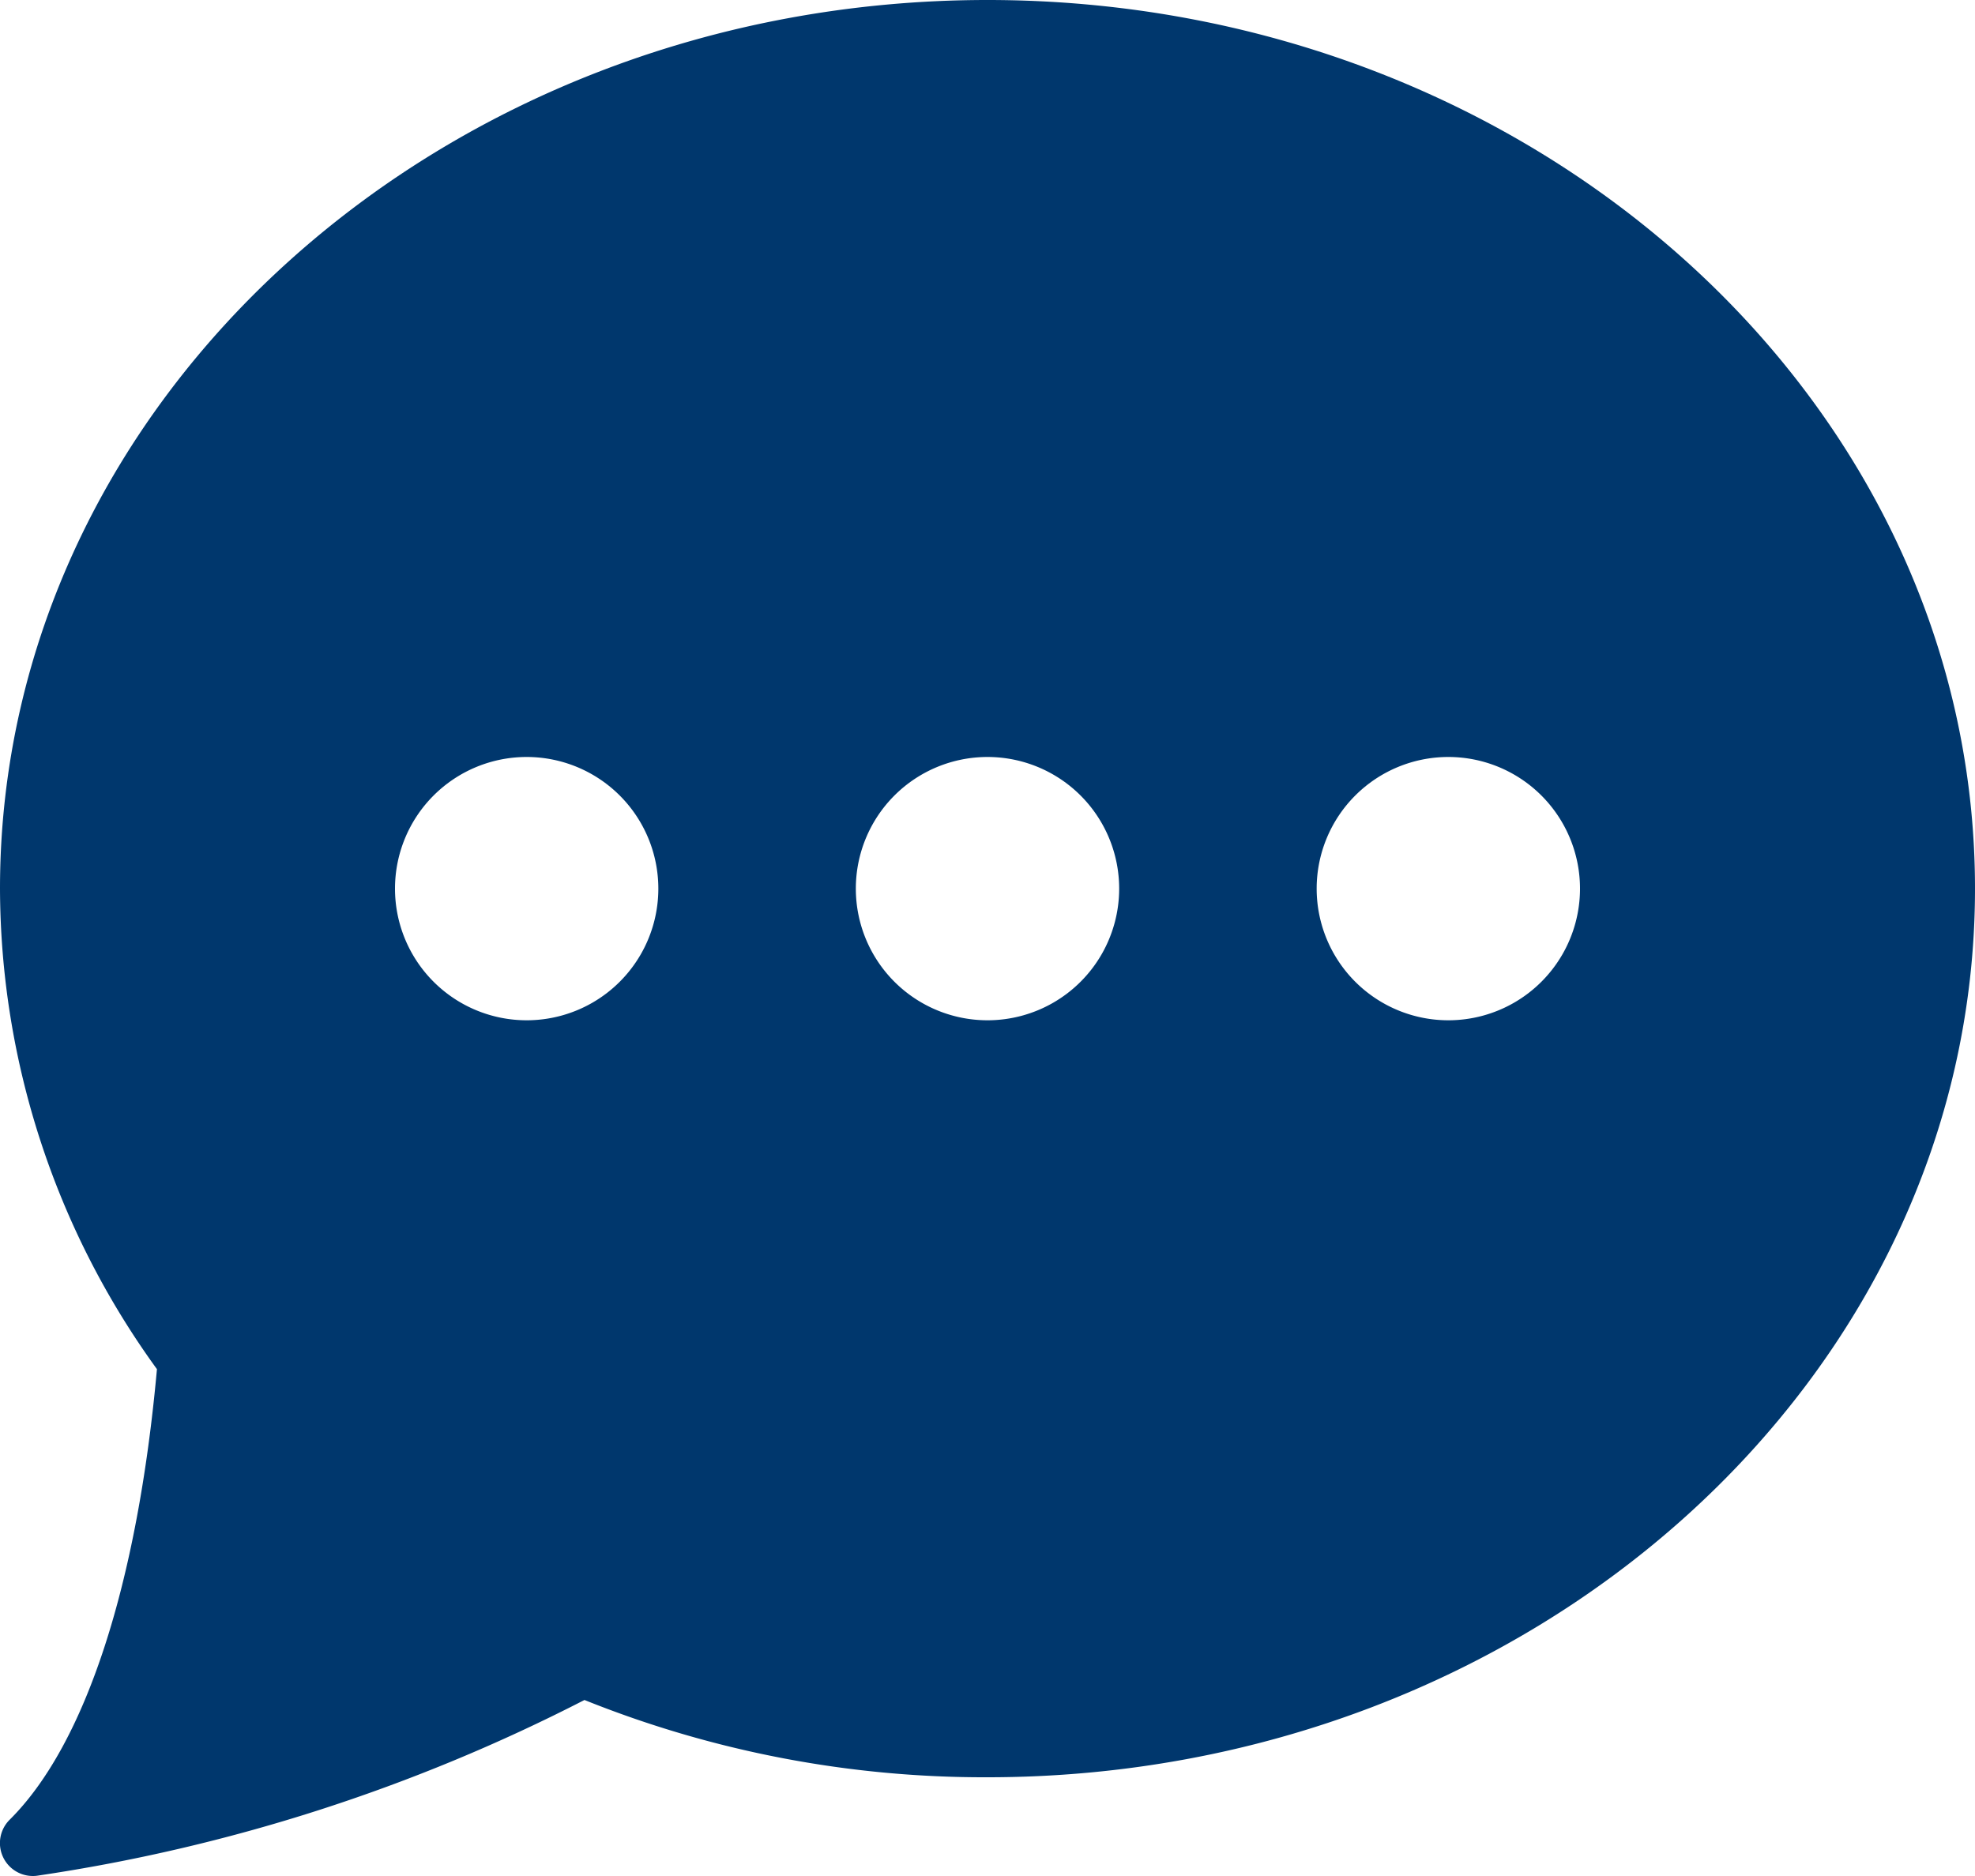 <svg xmlns="http://www.w3.org/2000/svg" width="30" height="28.5" viewBox="0 0 30 28.5"><path d="M15,1.5C6.729,1.5,0,7.556,0,15a12.48,12.48,0,0,0,2.384,7.3C2.088,25.57,1.3,28,.146,29.146A.5.5,0,0,0,.5,30a.469.469,0,0,0,.069-.005,26.711,26.711,0,0,0,8.309-2.669A16.275,16.275,0,0,0,15,28.5c8.271,0,15-6.056,15-13.5S23.271,1.5,15,1.5ZM8,17a2,2,0,1,1,2-2A2,2,0,0,1,8,17Zm7,0a2,2,0,1,1,2-2A2,2,0,0,1,15,17Zm7,0a2,2,0,1,1,2-2A2,2,0,0,1,22,17Z" transform="translate(0 -1.5)" fill="#00376d"/></svg>